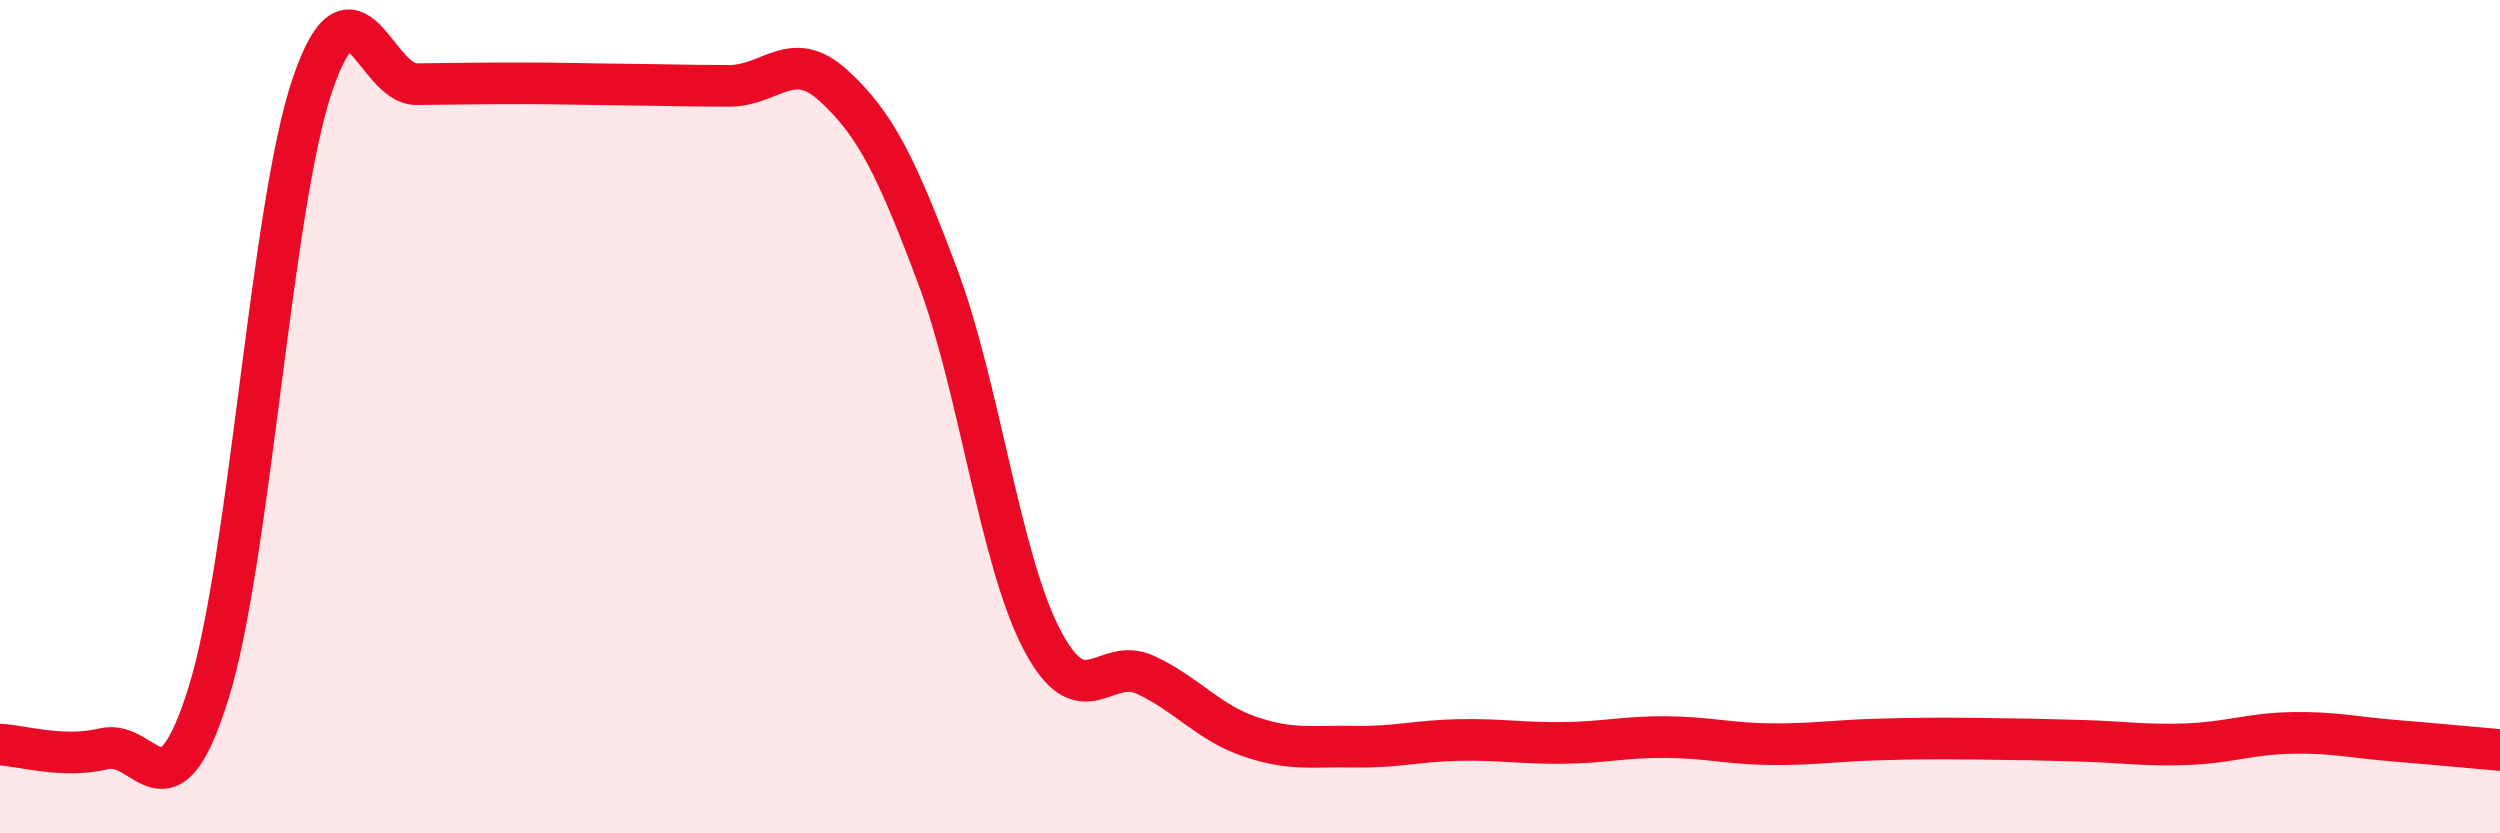 
    <svg width="60" height="20" viewBox="0 0 60 20" xmlns="http://www.w3.org/2000/svg">
      <path
        d="M 0,17.87 C 0.5,17.89 1.5,18.21 2.5,17.97 C 3.5,17.73 4,19.84 5,16.65 C 6,13.46 6.5,4.96 7.5,2.03 C 8.5,-0.9 9,2.03 10,2.02 C 11,2.01 11.5,2 12.5,2 C 13.5,2 14,2.02 15,2.03 C 16,2.04 16.5,2.06 17.5,2.06 C 18.5,2.06 19,1.14 20,2.05 C 21,2.96 21.5,3.96 22.5,6.62 C 23.5,9.28 24,13.42 25,15.34 C 26,17.26 26.5,15.73 27.5,16.2 C 28.5,16.67 29,17.34 30,17.68 C 31,18.02 31.5,17.9 32.5,17.92 C 33.5,17.94 34,17.78 35,17.76 C 36,17.74 36.5,17.84 37.5,17.83 C 38.5,17.82 39,17.68 40,17.69 C 41,17.7 41.5,17.85 42.5,17.86 C 43.5,17.87 44,17.78 45,17.75 C 46,17.72 46.5,17.72 47.5,17.73 C 48.5,17.74 49,17.75 50,17.78 C 51,17.81 51.5,17.9 52.5,17.86 C 53.5,17.82 54,17.61 55,17.59 C 56,17.57 56.5,17.7 57.5,17.78 C 58.5,17.86 59.5,17.96 60,18L60 20L0 20Z"
        fill="#EB0A25"
        opacity="0.1"
        stroke-linecap="round"
        stroke-linejoin="round"
      />
      <path
        d="M 0,17.87 C 0.5,17.89 1.5,18.21 2.5,17.97 C 3.5,17.73 4,19.84 5,16.65 C 6,13.46 6.5,4.96 7.5,2.03 C 8.5,-0.9 9,2.03 10,2.02 C 11,2.01 11.5,2 12.5,2 C 13.5,2 14,2.02 15,2.03 C 16,2.04 16.5,2.06 17.5,2.06 C 18.5,2.06 19,1.14 20,2.05 C 21,2.96 21.5,3.96 22.5,6.62 C 23.5,9.28 24,13.42 25,15.34 C 26,17.26 26.5,15.73 27.5,16.2 C 28.5,16.67 29,17.34 30,17.68 C 31,18.02 31.5,17.9 32.5,17.92 C 33.5,17.94 34,17.78 35,17.76 C 36,17.74 36.5,17.84 37.5,17.83 C 38.5,17.82 39,17.68 40,17.69 C 41,17.7 41.5,17.85 42.5,17.86 C 43.5,17.87 44,17.78 45,17.75 C 46,17.72 46.5,17.72 47.5,17.73 C 48.5,17.74 49,17.75 50,17.78 C 51,17.81 51.5,17.9 52.5,17.86 C 53.5,17.82 54,17.61 55,17.59 C 56,17.57 56.5,17.7 57.5,17.78 C 58.5,17.86 59.5,17.96 60,18"
        stroke="#EB0A25"
        stroke-width="1"
        fill="none"
        stroke-linecap="round"
        stroke-linejoin="round"
      />
    </svg>
  